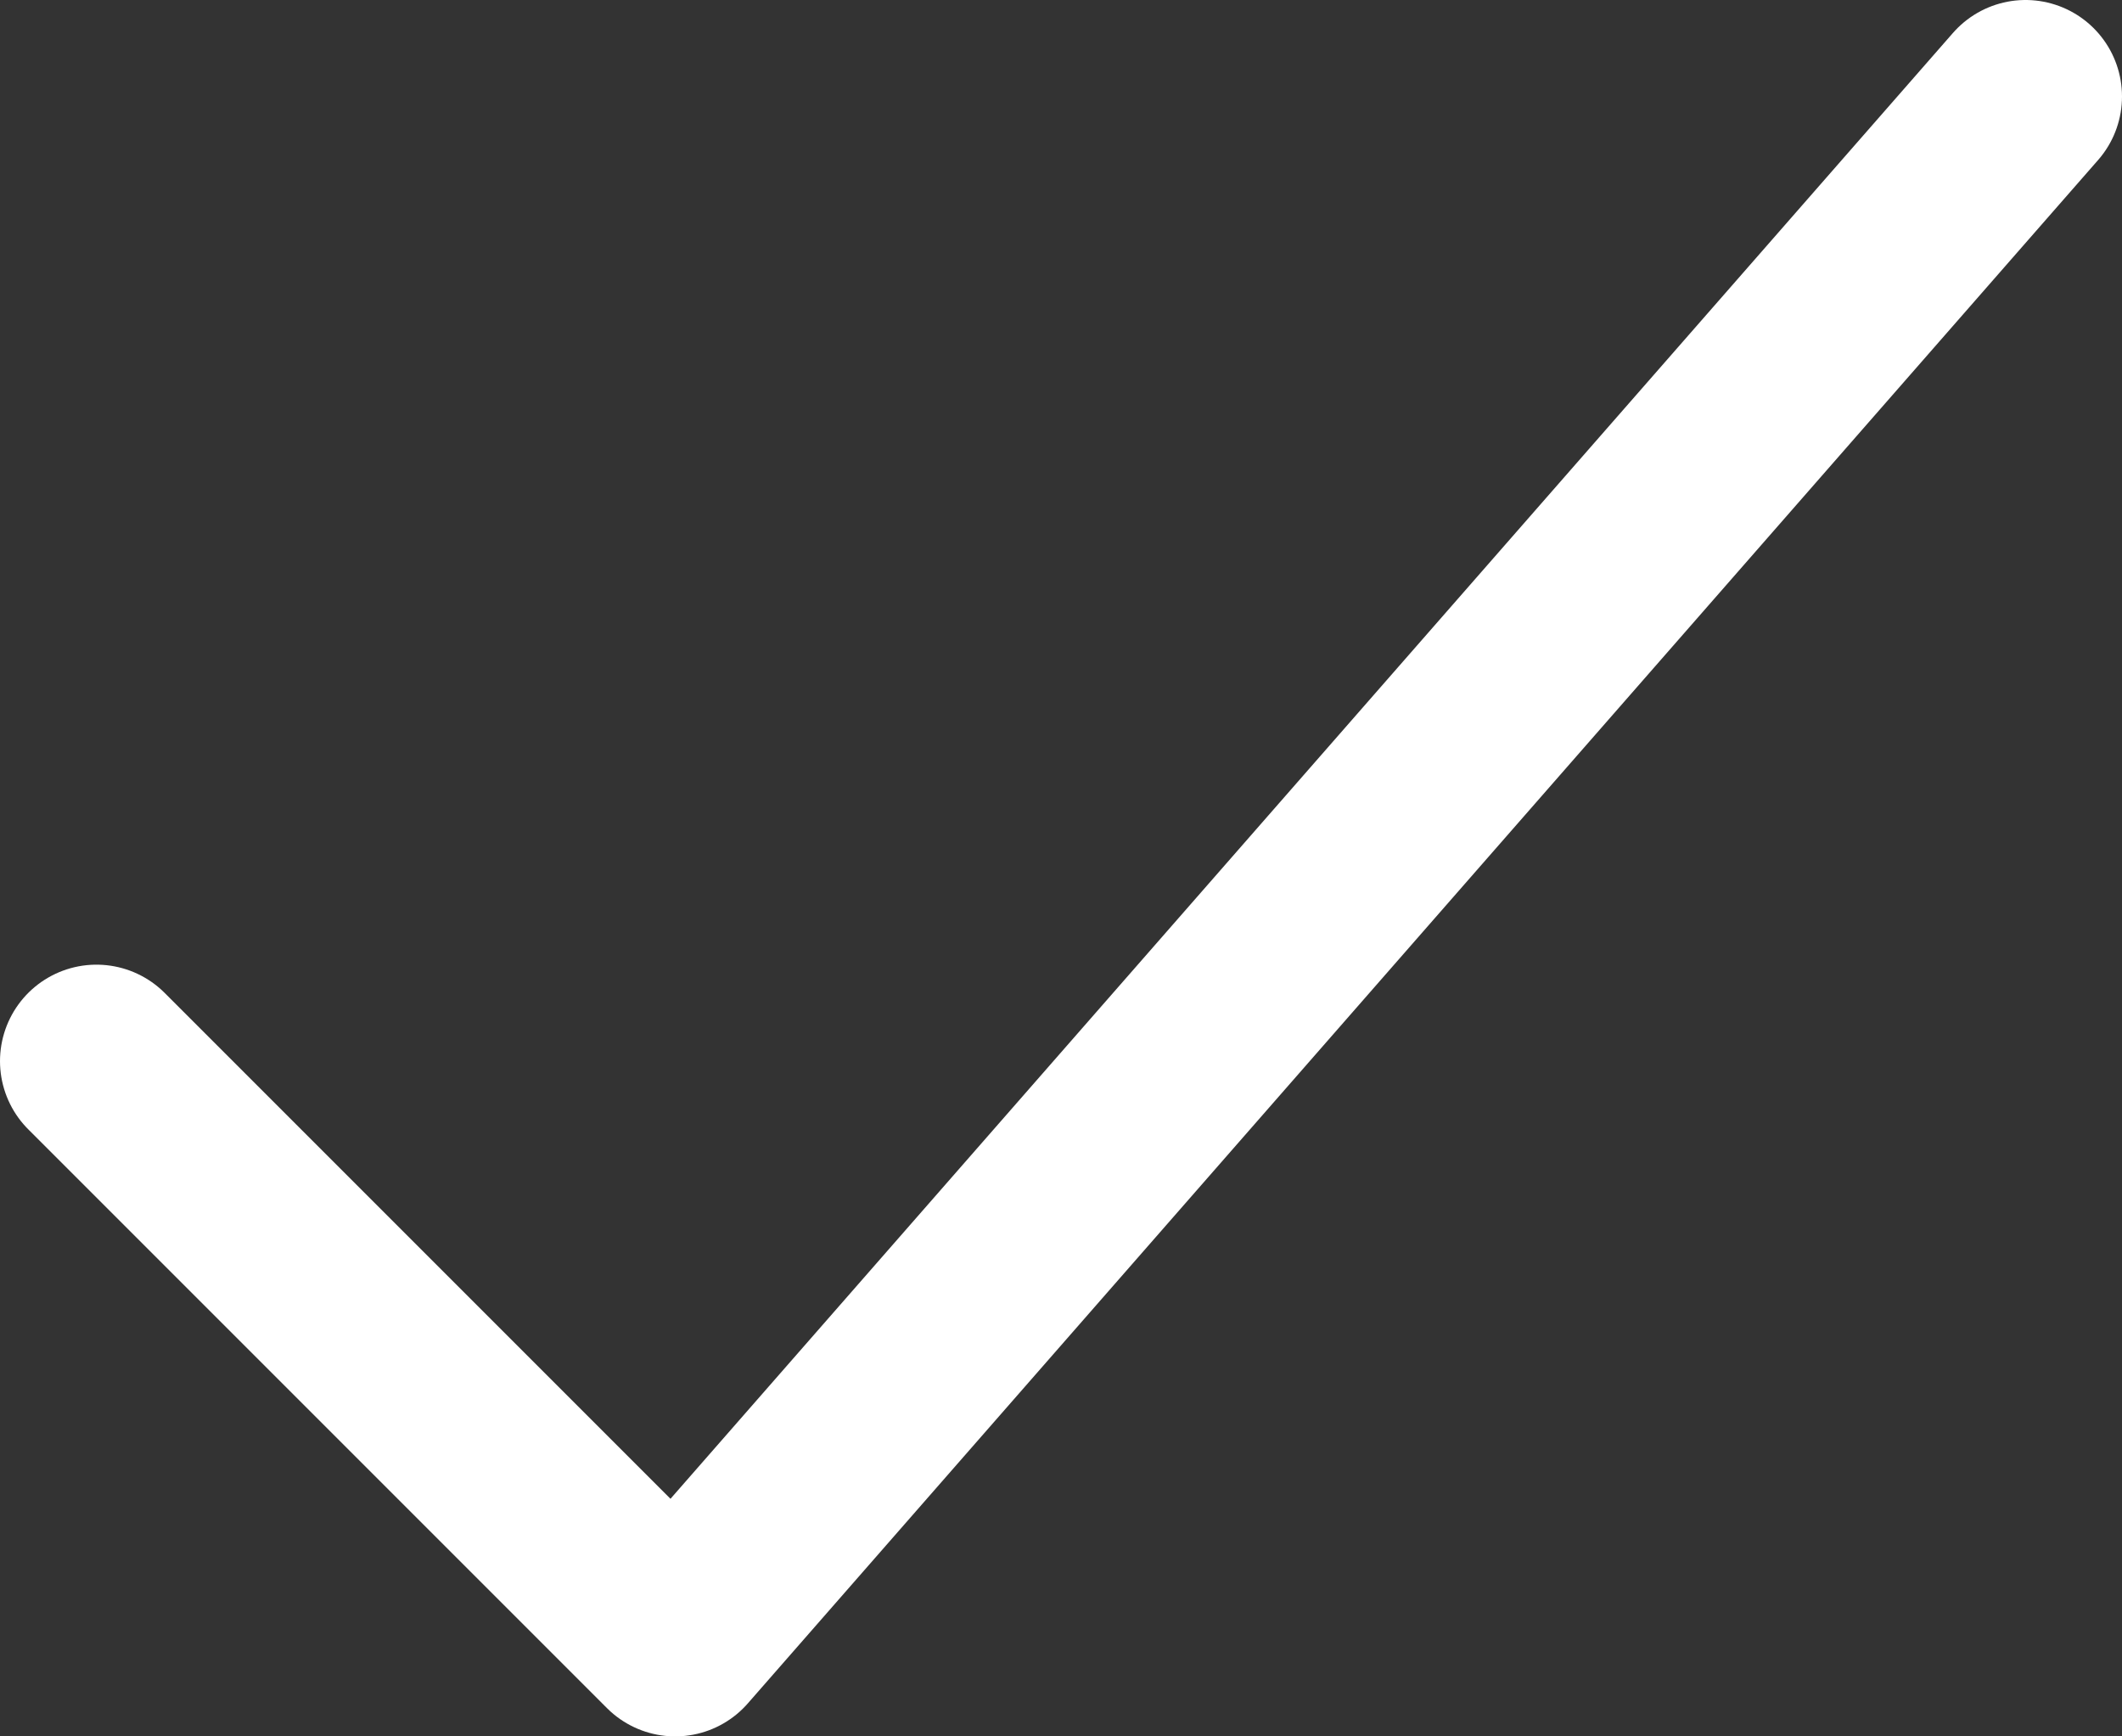 <?xml version="1.0" encoding="UTF-8"?> <svg xmlns="http://www.w3.org/2000/svg" width="352" height="288" viewBox="0 0 352 288" fill="none"><rect x="0" y="0" width="352" height="288" fill="#333333" stroke="none"/><path d="M336 16L112 272L16 176" stroke="white" stroke-width="32" stroke-linecap="round" stroke-linejoin="round"></path></svg> 